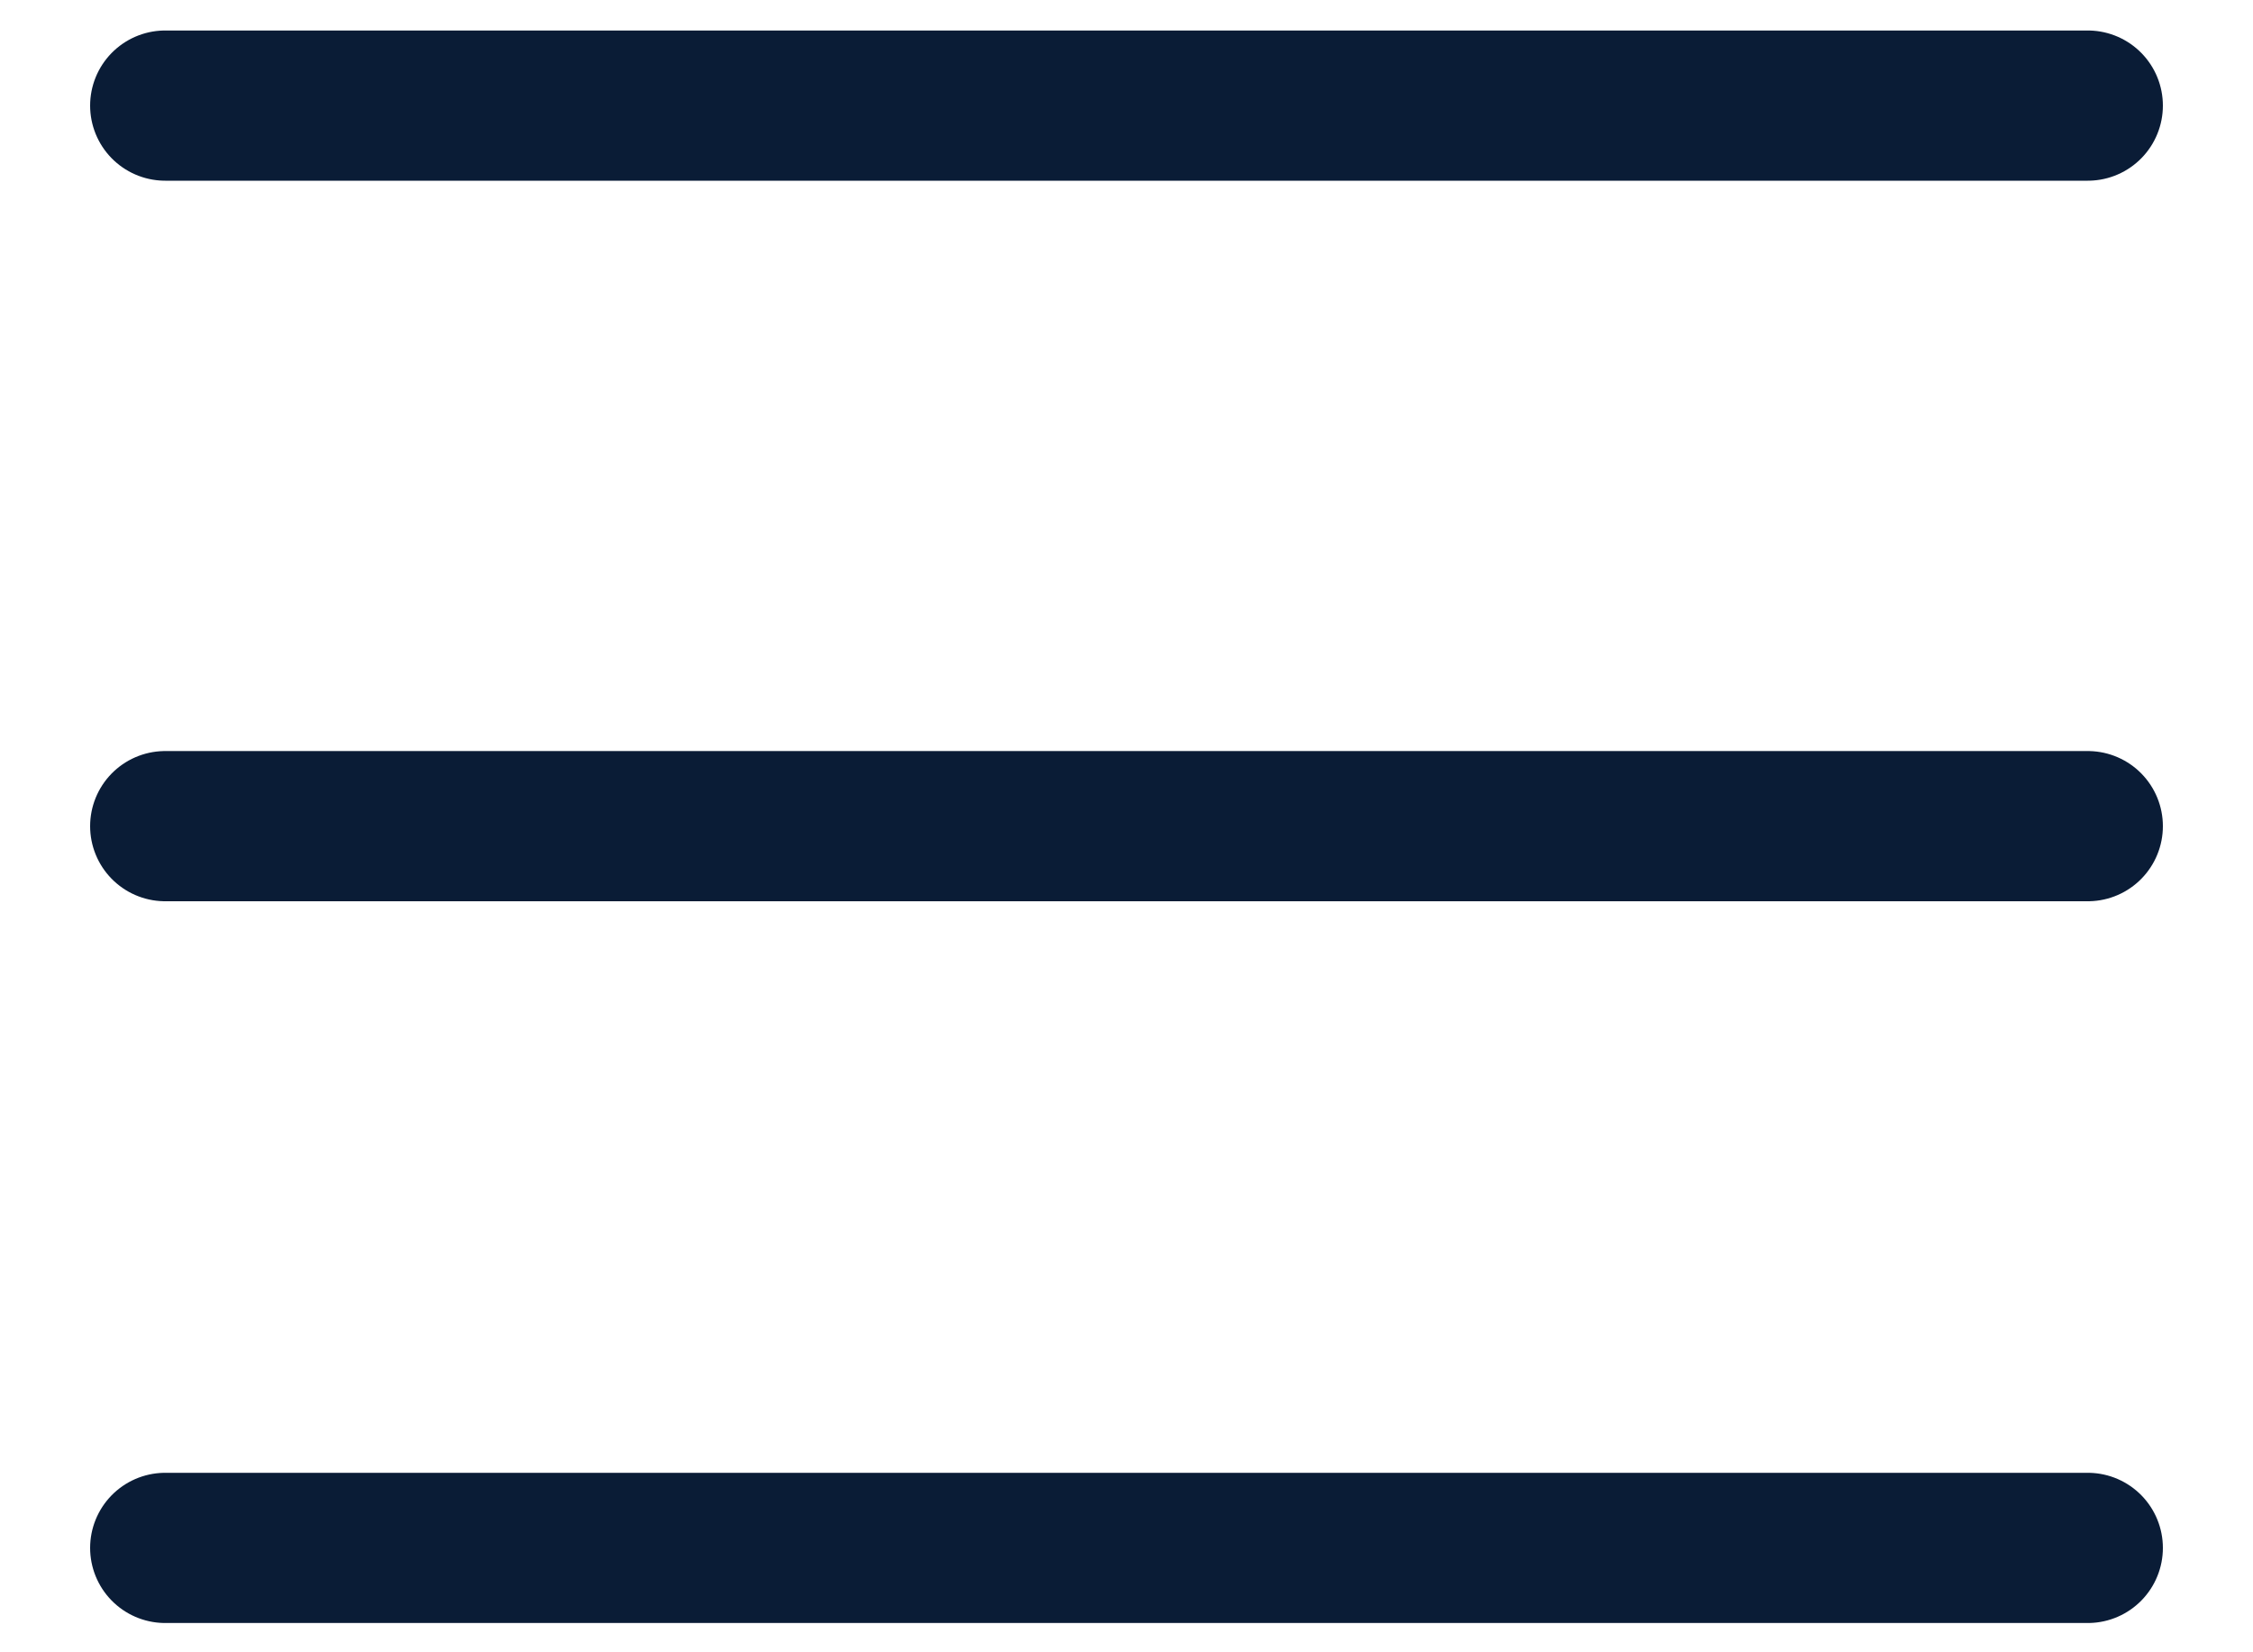 <svg width="15" height="11" viewBox="0 0 15 11" fill="none" xmlns="http://www.w3.org/2000/svg">
<path d="M1.1 0.703H13.9" stroke="#0A1C36" stroke-linecap="round" stroke-linejoin="round"/>
<path d="M1.1 5.5H13.9" stroke="#0A1C36" stroke-linecap="round" stroke-linejoin="round"/>
<path d="M1.1 10.305H13.9" stroke="#0A1C36" stroke-linecap="round" stroke-linejoin="round"/>
</svg>
